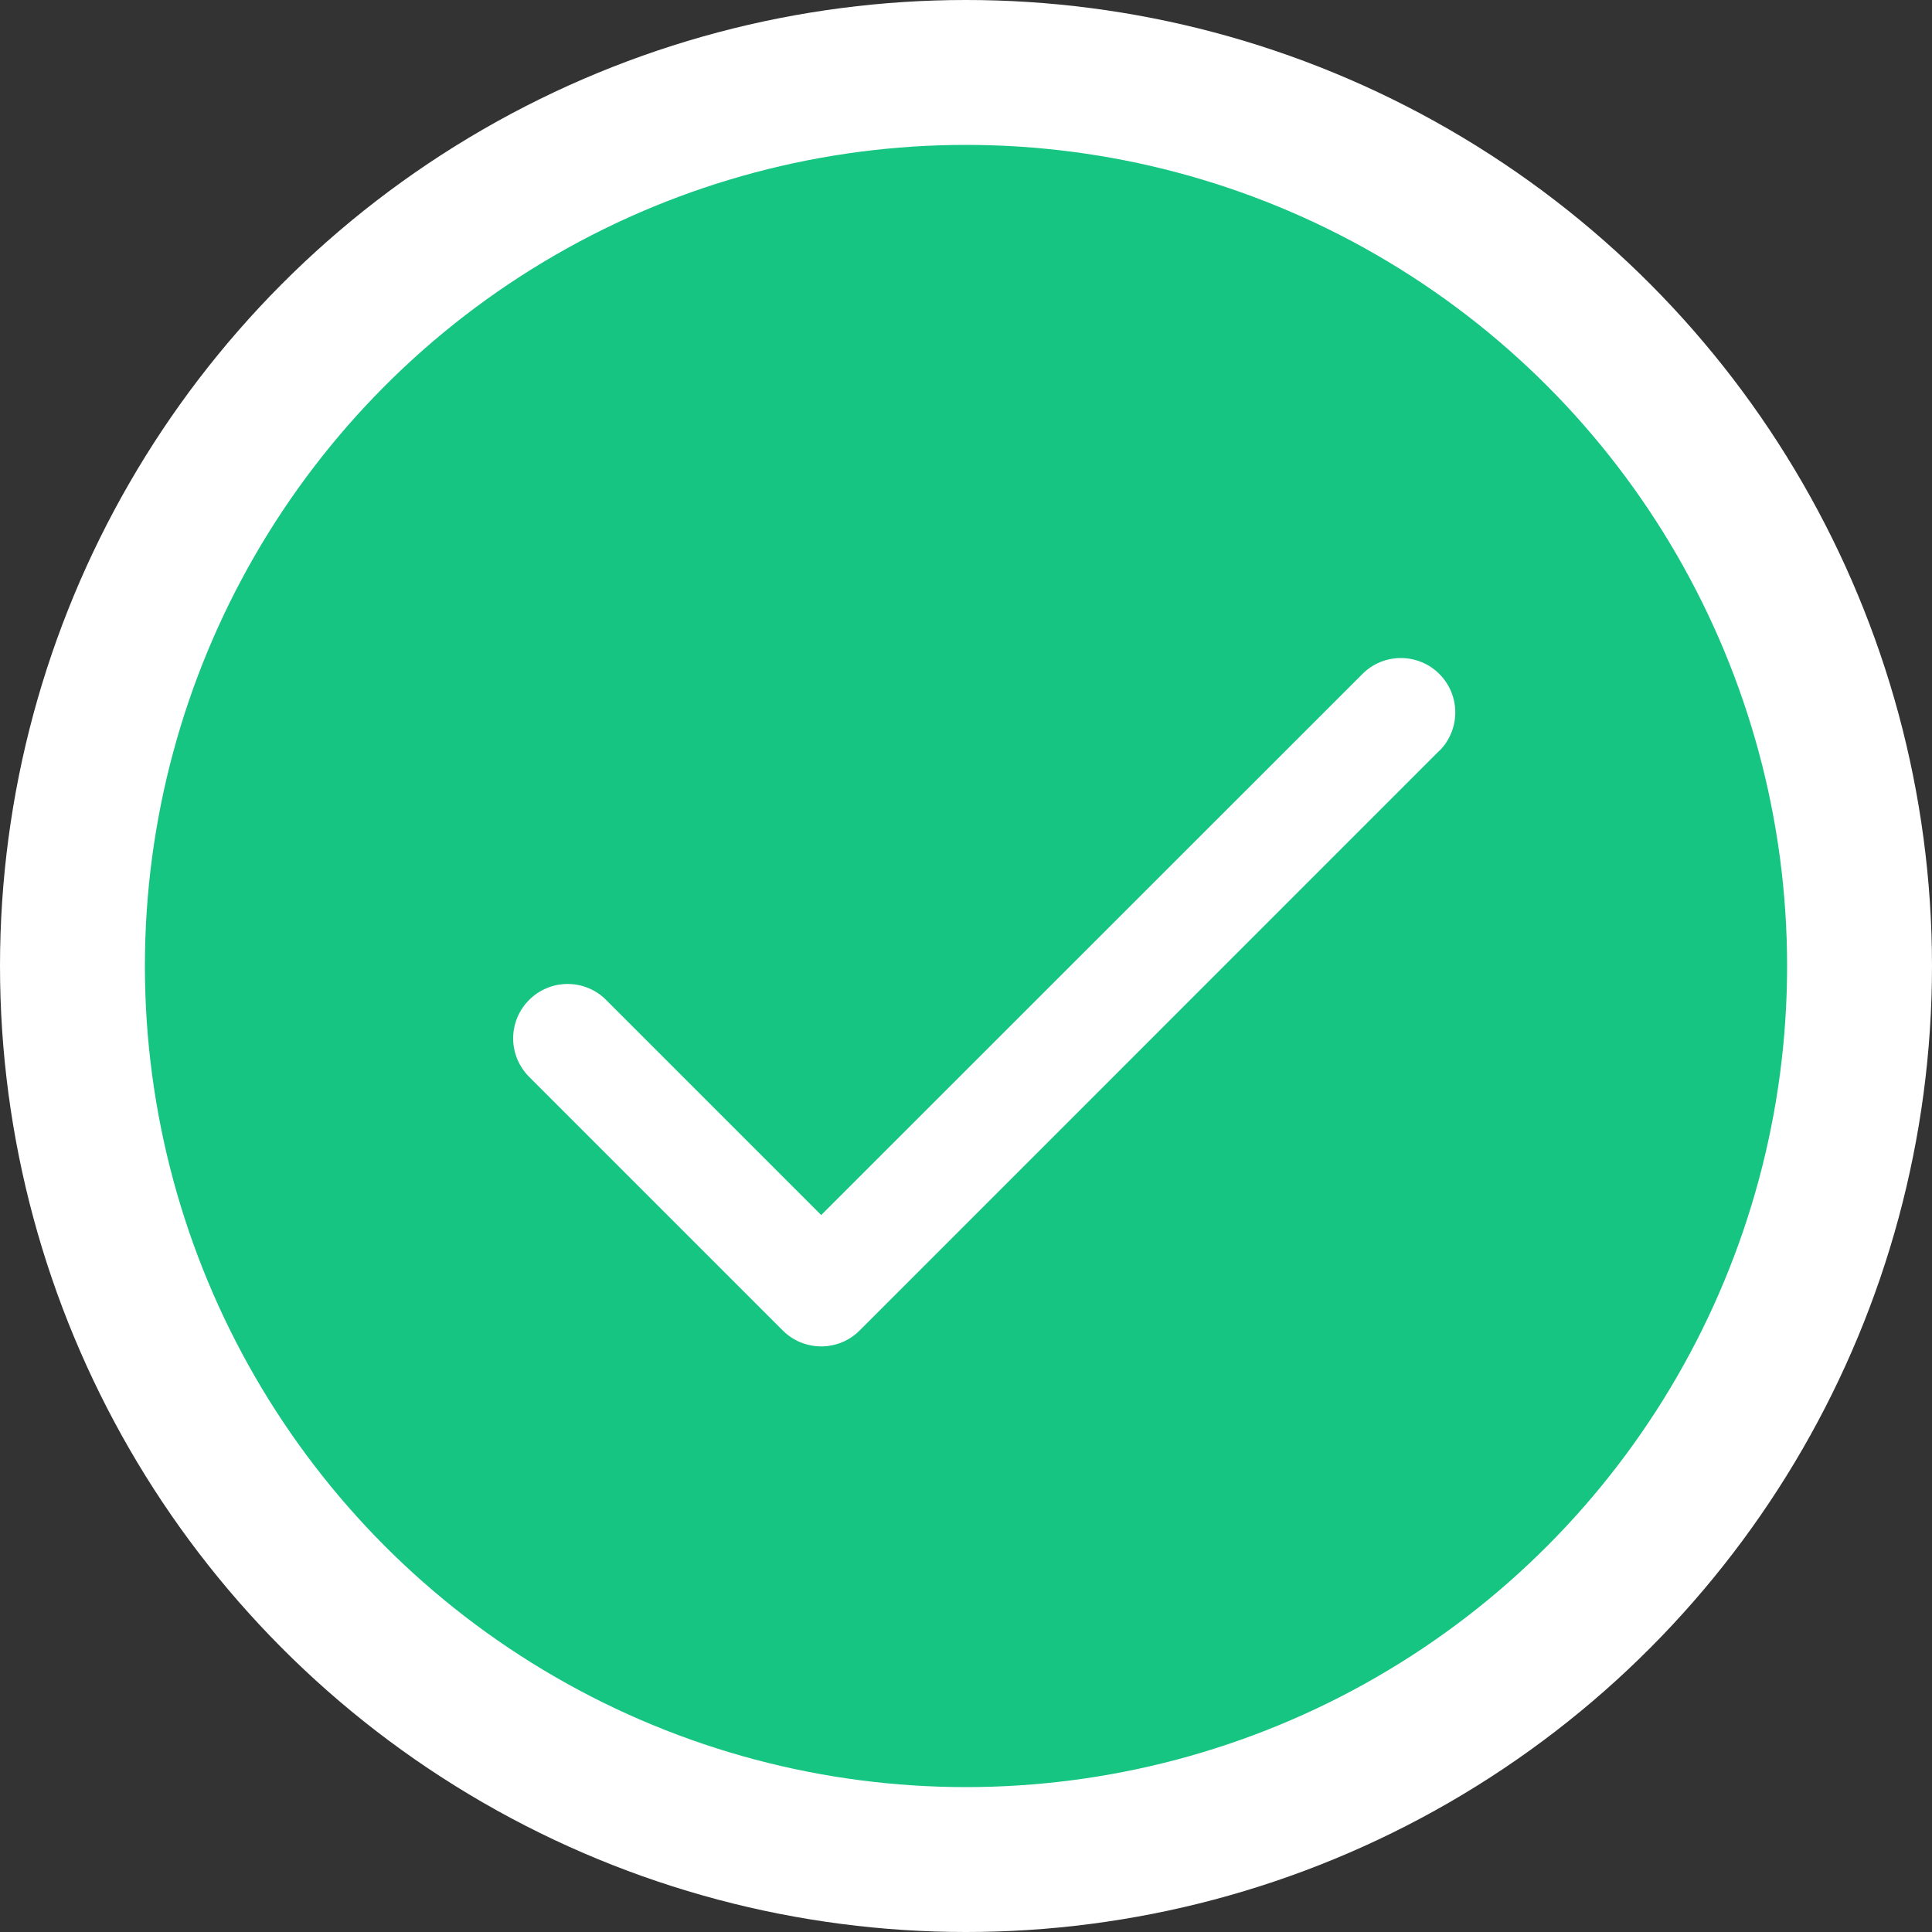 <svg width="20" height="20" viewBox="0 0 20 20" fill="none" xmlns="http://www.w3.org/2000/svg">
<rect x="0" y="0" width="20" height="20" fill="#333333" stroke="none"/>
<circle cx="10" cy="10" r="9.25" fill="#16C582" stroke="white" stroke-width="1.5"/>
<path d="M14.899 7.772L8.899 13.773C8.847 13.825 8.785 13.867 8.717 13.895C8.648 13.923 8.575 13.938 8.501 13.938C8.427 13.938 8.354 13.923 8.285 13.895C8.217 13.867 8.155 13.825 8.103 13.773L5.478 11.148C5.425 11.095 5.384 11.033 5.355 10.965C5.327 10.896 5.312 10.823 5.312 10.749C5.312 10.675 5.327 10.602 5.355 10.533C5.384 10.465 5.425 10.403 5.478 10.351C5.53 10.298 5.592 10.257 5.66 10.229C5.729 10.2 5.802 10.186 5.876 10.186C5.95 10.186 6.023 10.2 6.092 10.229C6.16 10.257 6.222 10.298 6.274 10.351L8.501 12.578L14.104 6.977C14.209 6.871 14.352 6.812 14.502 6.812C14.651 6.812 14.795 6.871 14.9 6.977C15.006 7.082 15.065 7.226 15.065 7.375C15.065 7.524 15.006 7.668 14.9 7.773L14.899 7.772Z" fill="white"/>
</svg>
